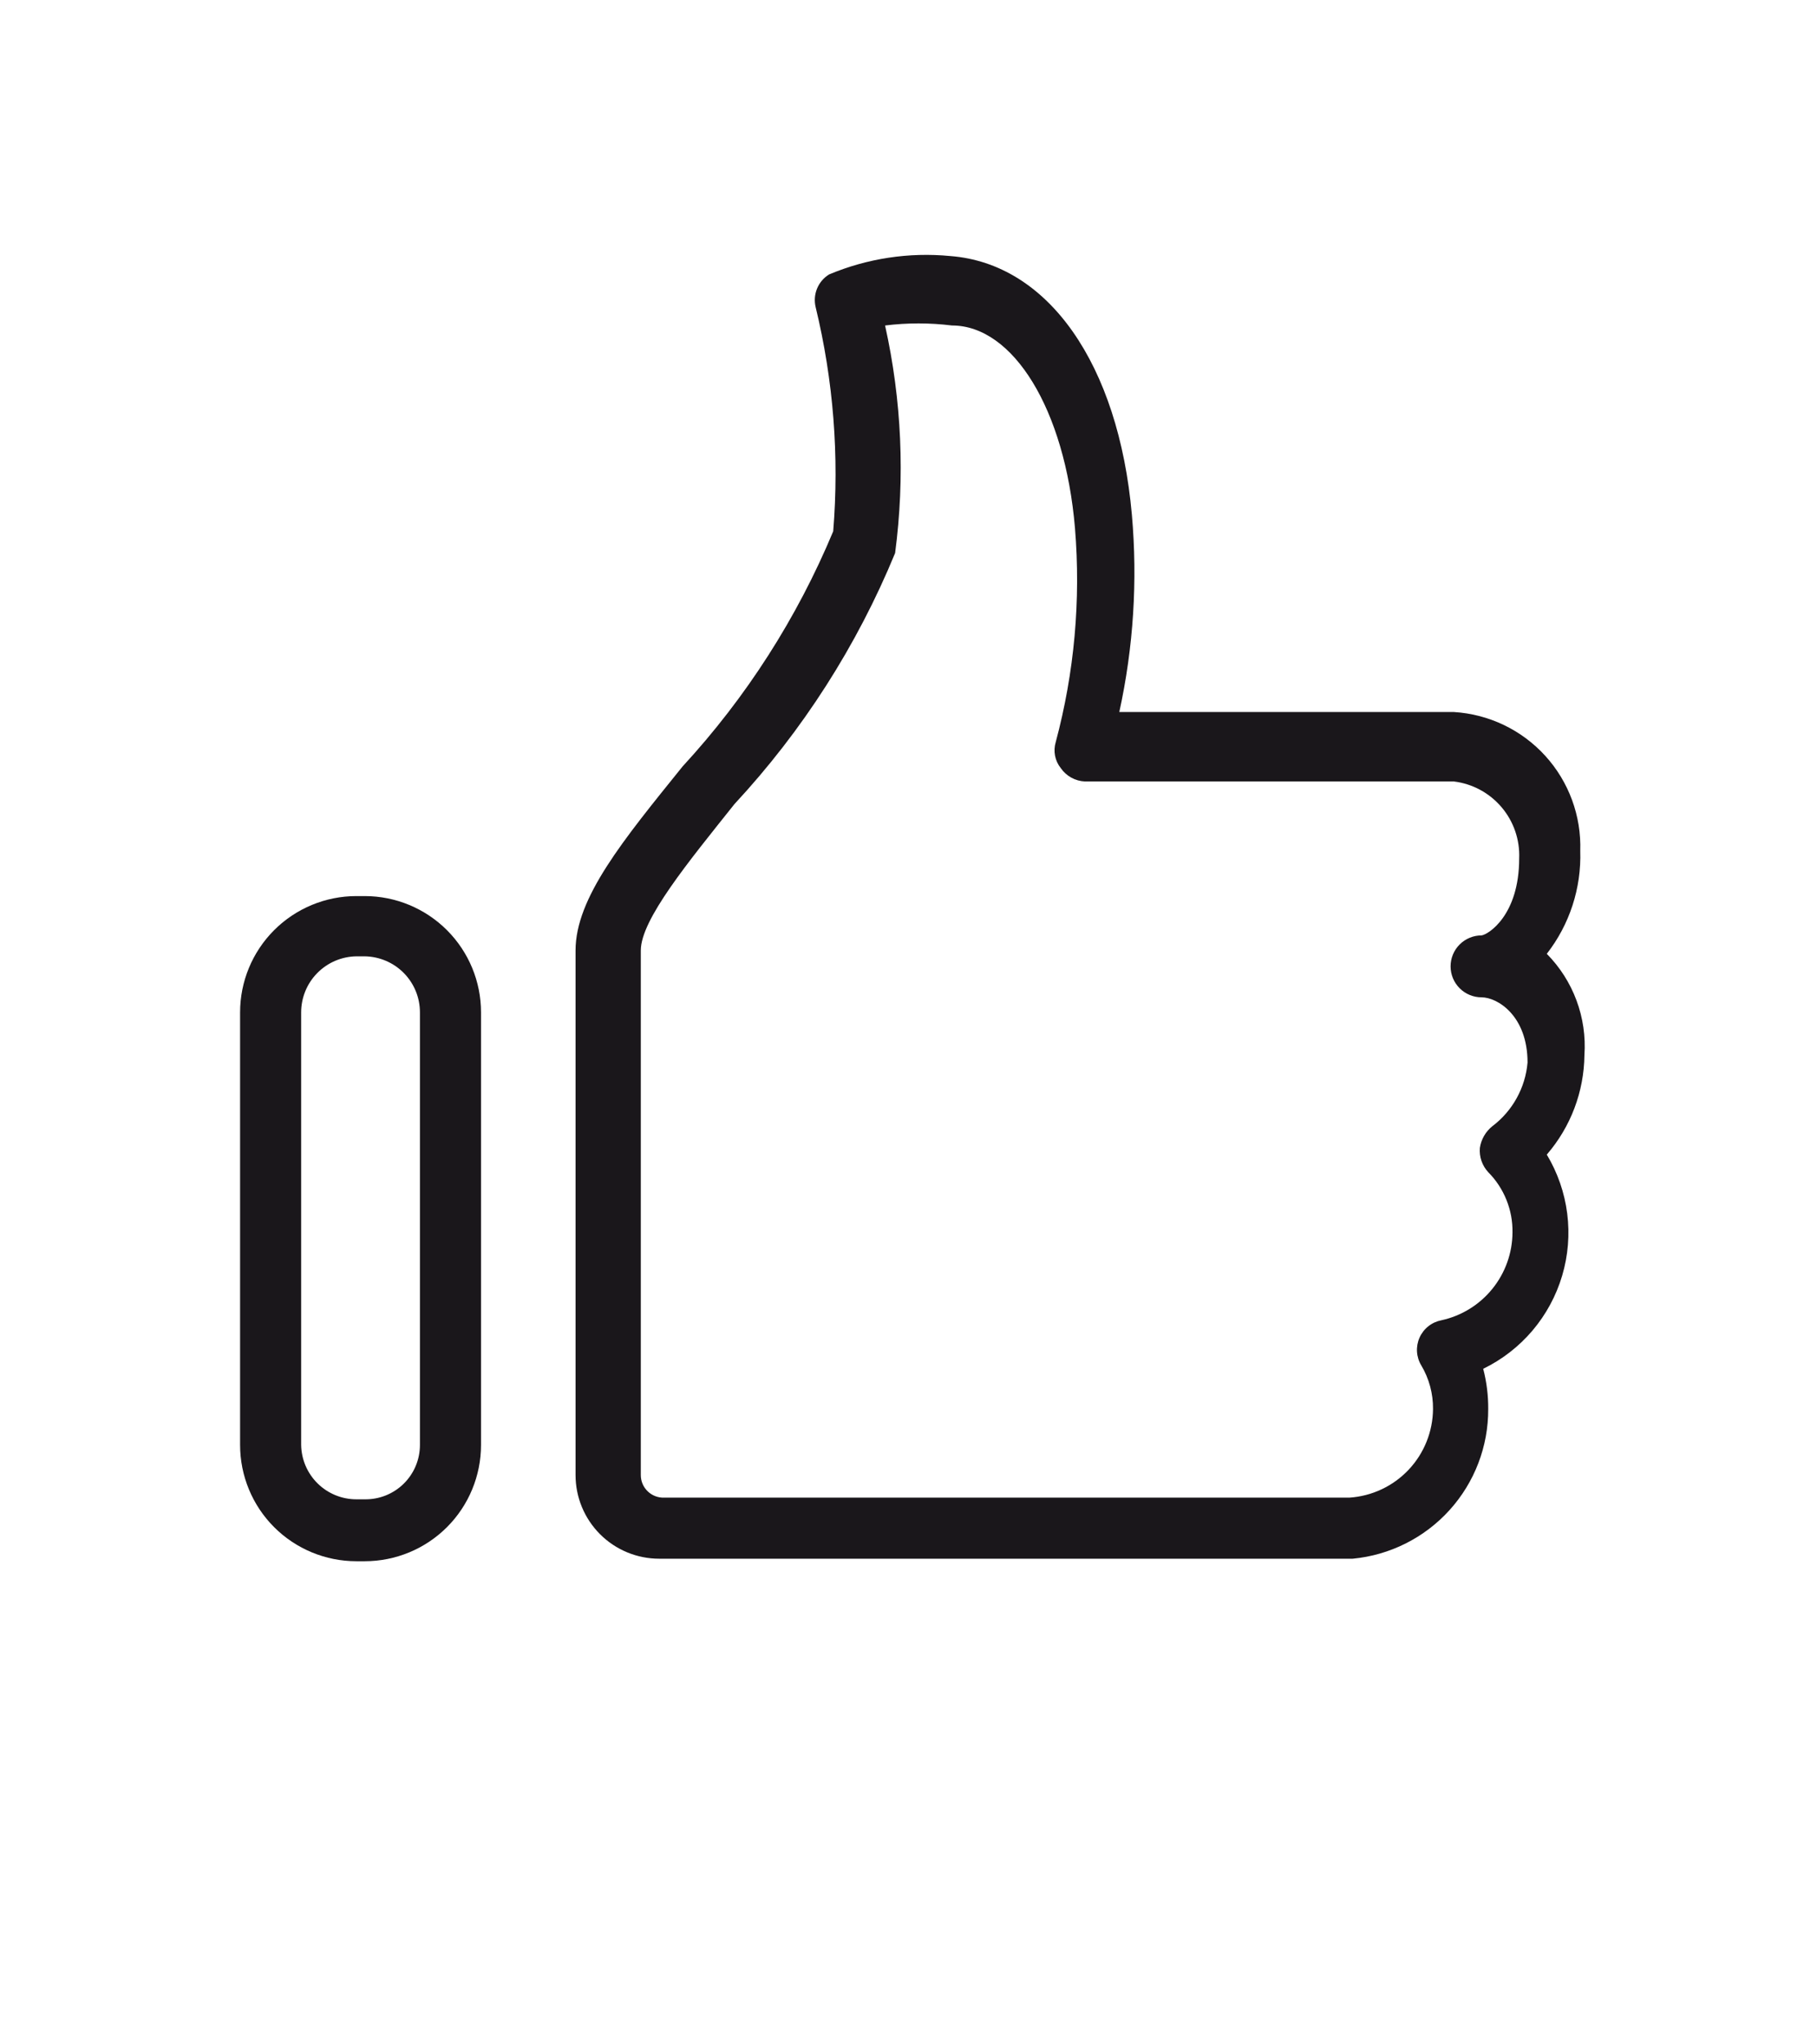 <svg width="112" height="126" viewBox="0 0 112 126" fill="none" xmlns="http://www.w3.org/2000/svg">
<path d="M95.344 58.787C96.752 56.979 97.482 54.734 97.407 52.444C97.478 50.285 96.704 48.183 95.25 46.584C93.796 44.986 91.777 44.017 89.62 43.884H68.994C69.868 39.891 70.129 35.787 69.768 31.715C68.942 22.433 64.611 16.245 58.578 15.781C56.03 15.535 53.461 15.925 51.101 16.916C50.769 17.122 50.511 17.427 50.363 17.788C50.215 18.149 50.185 18.547 50.276 18.927C51.371 23.446 51.737 28.111 51.359 32.746C49.136 38.082 45.995 42.986 42.077 47.236C38.416 51.774 35.477 55.332 35.477 58.581V90.912C35.477 92.279 36.02 93.591 36.987 94.558C37.954 95.525 39.266 96.068 40.633 96.068H83.381C85.674 95.85 87.802 94.781 89.348 93.074C90.894 91.366 91.745 89.142 91.734 86.838C91.74 86.003 91.635 85.171 91.425 84.363C92.59 83.797 93.624 82.994 94.462 82.007C95.299 81.019 95.922 79.867 96.291 78.626C96.66 77.384 96.766 76.079 96.603 74.794C96.44 73.51 96.011 72.273 95.344 71.162C96.819 69.456 97.641 67.282 97.664 65.026C97.742 63.881 97.575 62.732 97.175 61.657C96.775 60.581 96.151 59.603 95.344 58.787ZM91.992 69.409C91.574 69.742 91.298 70.221 91.219 70.75C91.196 71.021 91.23 71.294 91.319 71.552C91.408 71.809 91.549 72.045 91.734 72.245C92.219 72.733 92.6 73.313 92.857 73.951C93.114 74.588 93.241 75.271 93.23 75.958C93.224 77.224 92.786 78.451 91.989 79.435C91.193 80.419 90.084 81.103 88.847 81.372C88.553 81.429 88.277 81.555 88.043 81.742C87.808 81.928 87.622 82.168 87.501 82.441C87.379 82.715 87.326 83.014 87.344 83.312C87.363 83.611 87.454 83.901 87.609 84.157C88.091 84.968 88.34 85.895 88.331 86.838C88.321 88.232 87.784 89.571 86.827 90.585C85.871 91.599 84.566 92.213 83.174 92.304H40.943C40.755 92.311 40.569 92.28 40.394 92.213C40.219 92.146 40.059 92.045 39.925 91.915C39.79 91.785 39.682 91.629 39.609 91.457C39.536 91.284 39.498 91.099 39.499 90.912V58.581C39.499 56.673 42.438 53.115 45.274 49.556C49.473 45.034 52.827 39.794 55.175 34.087C55.79 29.412 55.581 24.664 54.556 20.061C55.925 19.891 57.311 19.891 58.681 20.061C62.445 20.061 65.642 25.217 66.261 32.54C66.628 36.975 66.227 41.441 65.075 45.74C64.994 46.012 64.979 46.3 65.033 46.578C65.087 46.856 65.207 47.117 65.385 47.339C65.552 47.583 65.775 47.785 66.035 47.928C66.294 48.072 66.584 48.152 66.88 48.164H89.62C90.764 48.306 91.812 48.872 92.557 49.751C93.303 50.63 93.69 51.757 93.642 52.908C93.642 56.415 91.734 57.6 91.322 57.652C90.816 57.652 90.331 57.853 89.973 58.211C89.615 58.569 89.414 59.054 89.414 59.56C89.414 60.066 89.615 60.551 89.973 60.909C90.331 61.267 90.816 61.468 91.322 61.468C92.302 61.468 94.158 62.602 94.158 65.49C94.091 66.258 93.864 67.004 93.49 67.679C93.118 68.354 92.607 68.944 91.992 69.409Z" fill="#1A171B"/>
<path d="M22.482 55.228H21.966C20.066 55.228 18.242 55.984 16.898 57.328C15.554 58.672 14.799 60.495 14.799 62.396V89.055C14.799 90.956 15.554 92.78 16.898 94.124C18.242 95.468 20.066 96.223 21.966 96.223H22.482C24.383 96.223 26.206 95.468 27.55 94.124C28.895 92.78 29.65 90.956 29.65 89.055V62.396C29.65 60.495 28.895 58.672 27.55 57.328C26.206 55.984 24.383 55.228 22.482 55.228ZM25.885 89.055C25.885 89.5 25.797 89.94 25.625 90.35C25.454 90.76 25.202 91.132 24.886 91.444C24.569 91.756 24.193 92.002 23.781 92.167C23.368 92.332 22.927 92.414 22.482 92.407H21.966C21.073 92.407 20.215 92.056 19.578 91.429C18.941 90.802 18.577 89.949 18.563 89.055V62.396C18.563 61.489 18.92 60.618 19.557 59.971C20.194 59.325 21.059 58.955 21.966 58.941H22.482C23.389 58.955 24.255 59.325 24.892 59.971C25.529 60.618 25.886 61.489 25.885 62.396V89.055Z" fill="#1A171B"/>
</svg>
